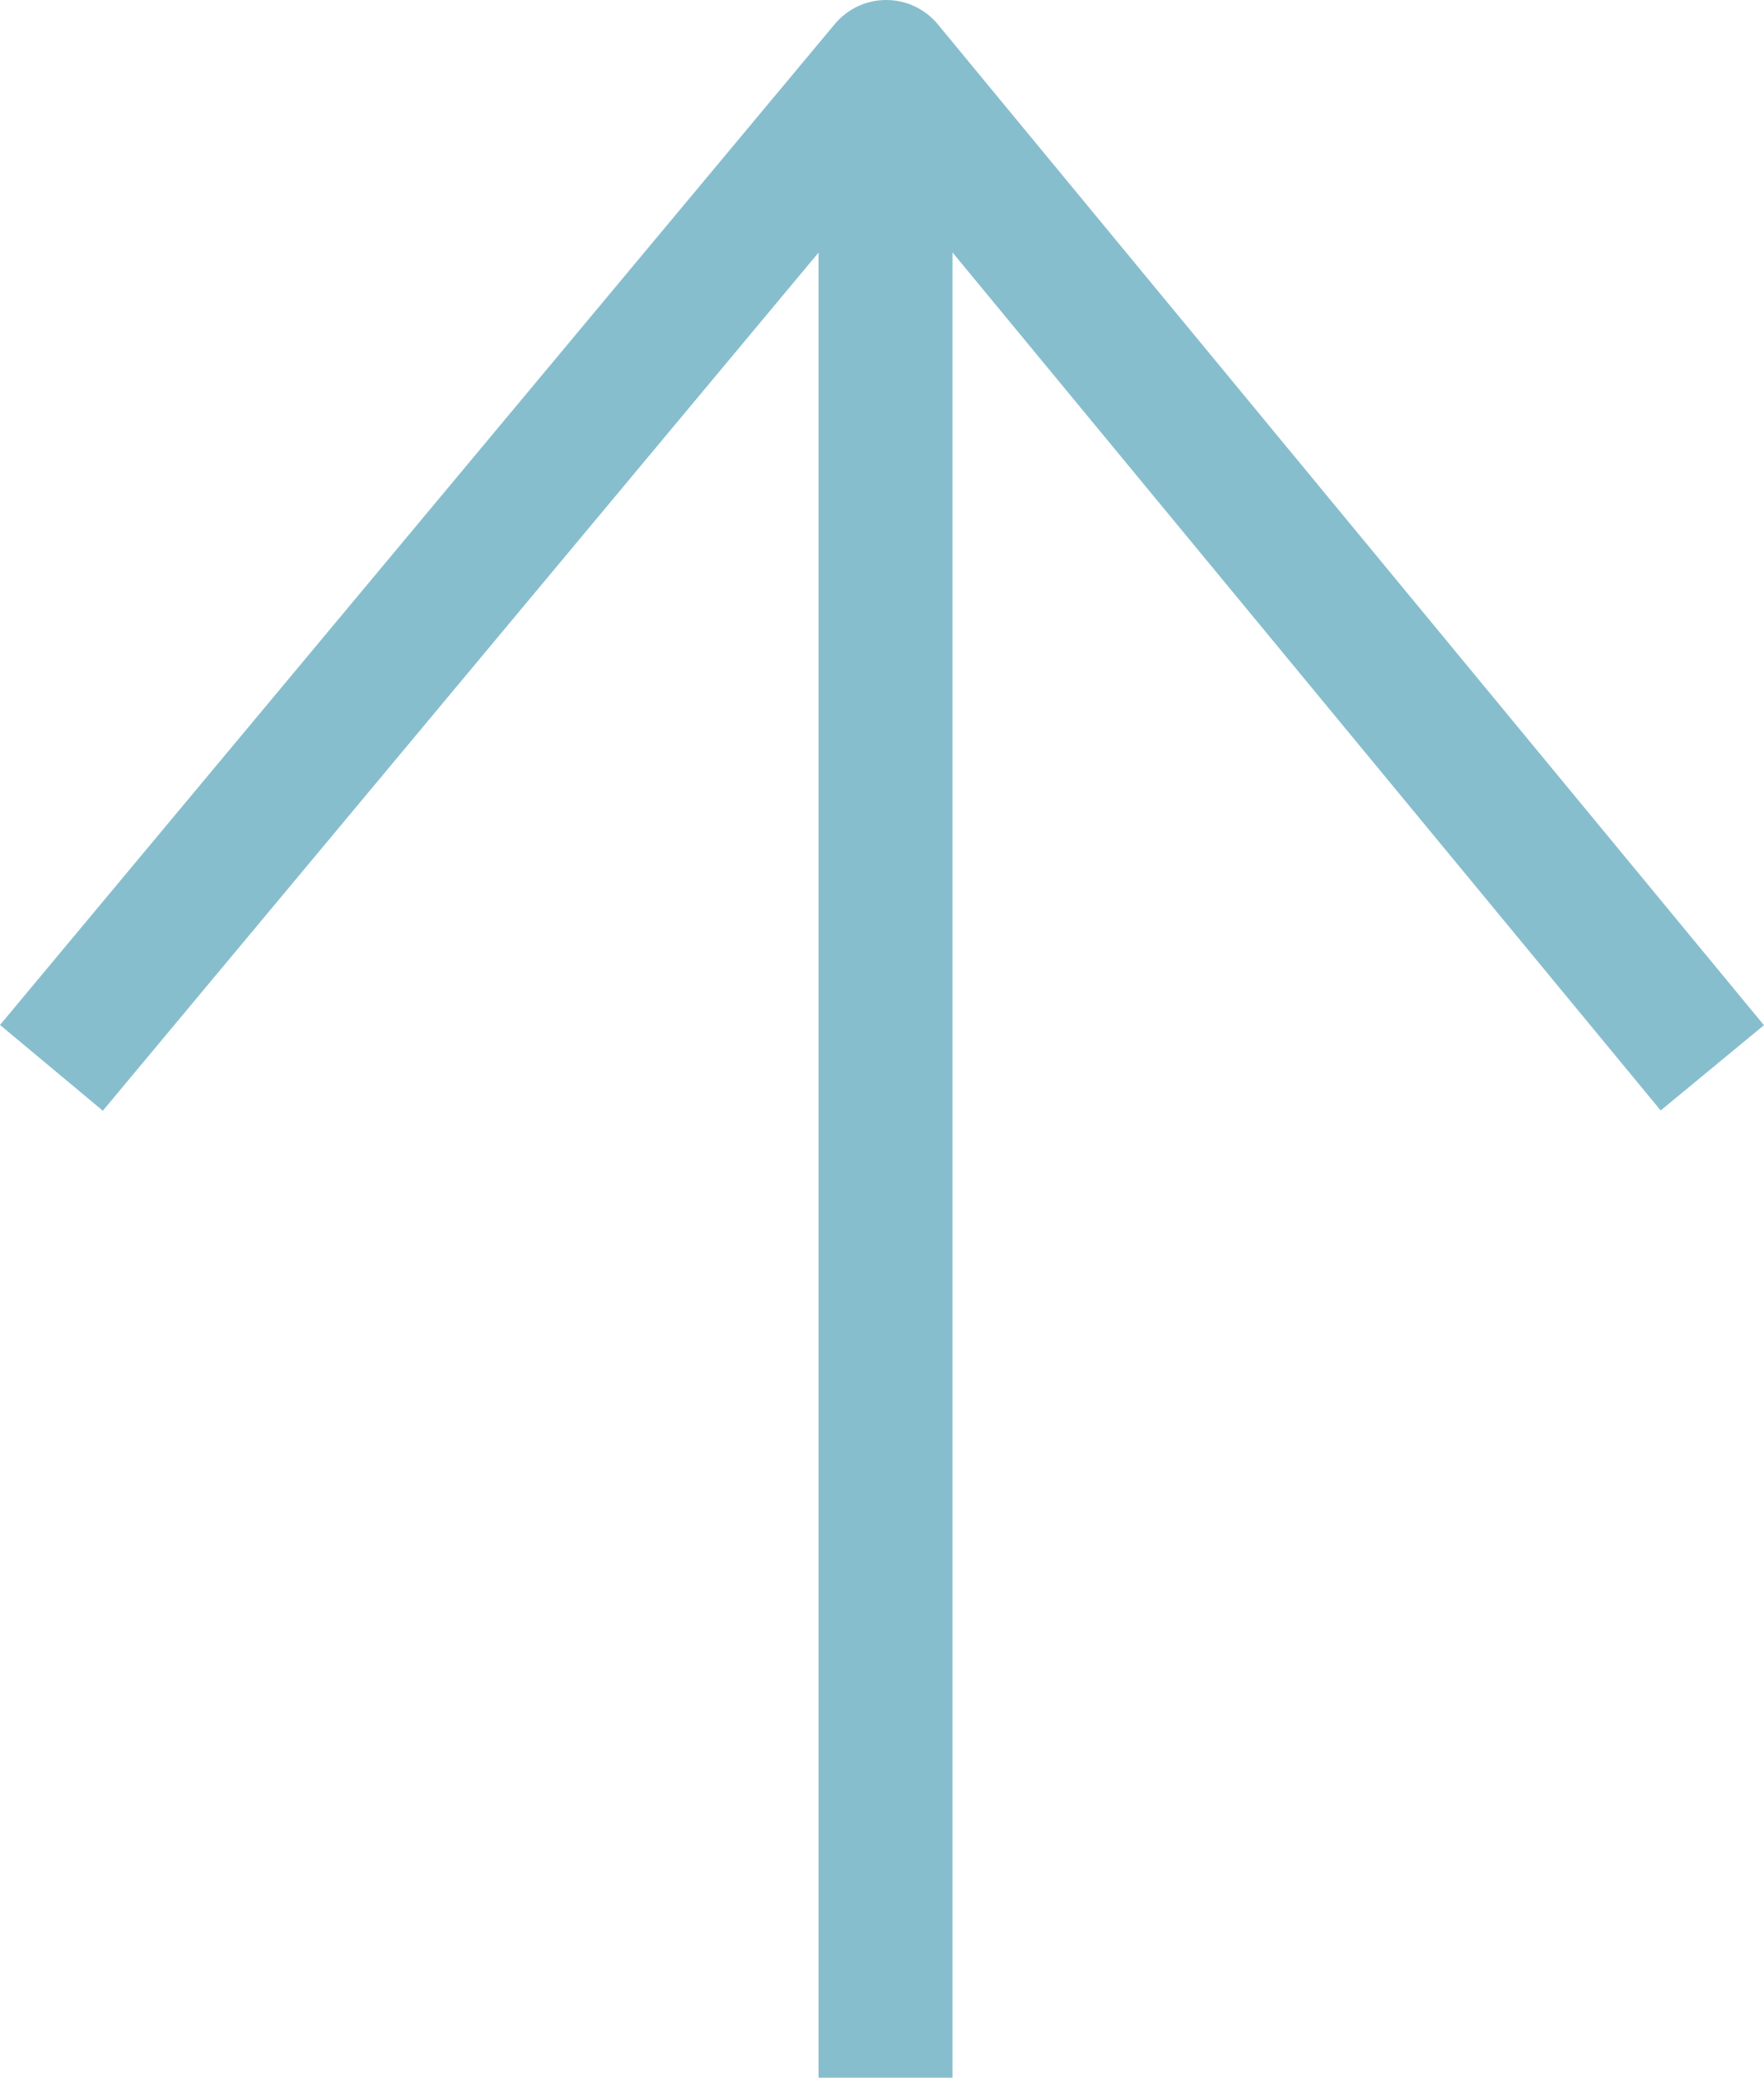 <svg xmlns="http://www.w3.org/2000/svg" width="32.935" height="38.792" viewBox="0 0 32.935 38.792">
  <g id="Group_48" data-name="Group 48" transform="translate(-1370.84 -2873.522)">
    <g id="Group_46" data-name="Group 46" transform="translate(1377.373 2875.24)">
      <line id="Line_6" data-name="Line 6" y2="37.074" transform="translate(10)" fill="none" stroke="#87becd" stroke-width="2.5"/>
    </g>
    <path id="Path_50" data-name="Path 50" d="M3041.5,2593.459l15.586-18.687,15.424,18.687" transform="translate(-1669.7 300)" fill="none" stroke="#87becd" stroke-linejoin="round" stroke-width="2.5"/>
  </g>
</svg>

